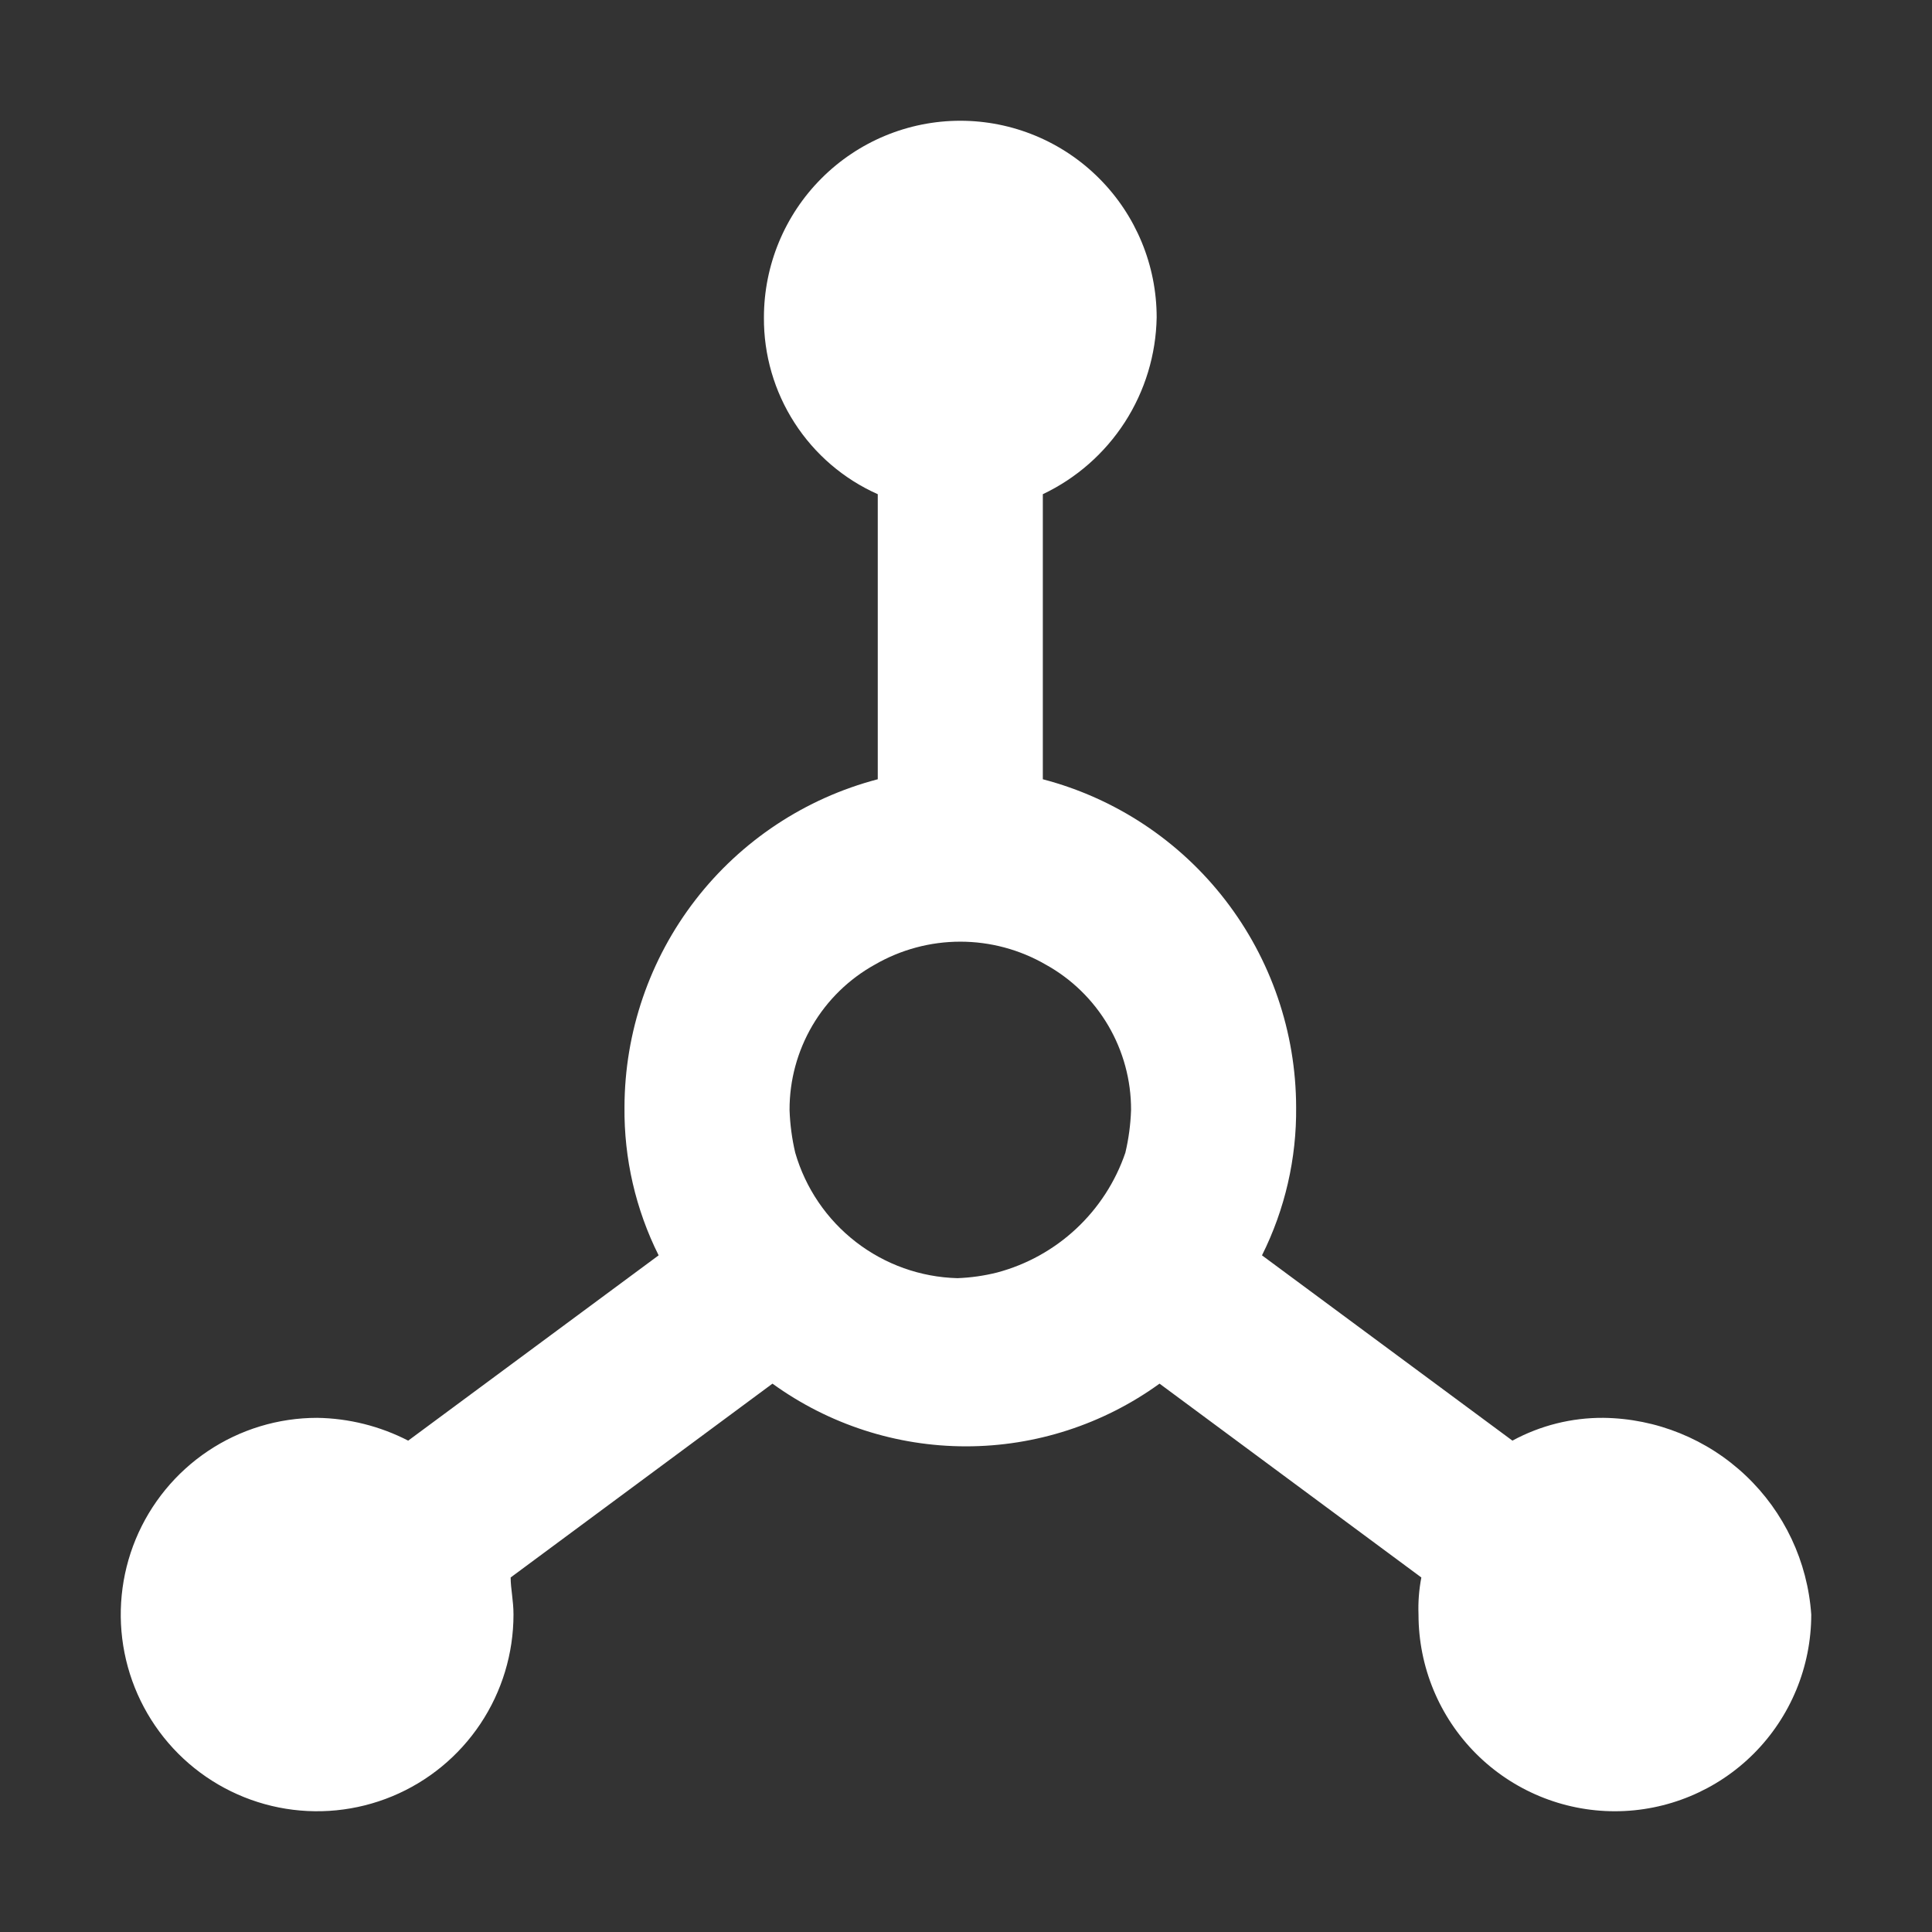 <?xml version="1.0" encoding="UTF-8"?> <svg xmlns="http://www.w3.org/2000/svg" width="64" height="64" viewBox="0 0 64 64" fill="none"><rect x="0" y="0" width="64" height="64" fill="#333333" stroke="none"/><path d="M53.118 46.968C52.065 46.96 51.027 47.22 50.101 47.723L41.805 41.585C42.566 40.062 42.954 38.378 42.936 36.675C42.931 34.19 42.105 31.778 40.587 29.813C39.07 27.848 36.945 26.442 34.545 25.814V16.371C35.656 15.844 36.597 15.016 37.264 13.982C37.93 12.947 38.294 11.747 38.316 10.516C38.316 8.788 37.631 7.13 36.411 5.909C35.191 4.687 33.537 4 31.811 4C30.086 4 28.432 4.687 27.212 5.909C25.992 7.13 25.306 8.788 25.306 10.516C25.297 11.754 25.65 12.967 26.32 14.007C26.989 15.047 27.948 15.869 29.077 16.371V25.814C26.678 26.442 24.553 27.848 23.035 29.813C21.518 31.778 20.692 34.19 20.687 36.675C20.669 38.378 21.057 40.062 21.818 41.585L13.522 47.723C12.588 47.242 11.555 46.983 10.505 46.968C9.218 46.968 7.961 47.35 6.891 48.066C5.821 48.782 4.988 49.8 4.495 50.99C4.003 52.181 3.874 53.491 4.125 54.755C4.376 56.019 4.996 57.18 5.905 58.092C6.815 59.003 7.974 59.623 9.236 59.875C10.498 60.126 11.806 59.997 12.994 59.504C14.183 59.011 15.199 58.176 15.914 57.104C16.629 56.032 17.01 54.773 17.01 53.484C17.01 53.012 16.916 52.634 16.916 52.256L25.589 45.835C27.455 47.185 29.698 47.912 32 47.912C34.302 47.912 36.545 47.185 38.411 45.835L47.084 52.256C47.006 52.661 46.974 53.072 46.99 53.484C46.99 55.212 47.675 56.87 48.895 58.092C50.115 59.313 51.77 60 53.495 60C55.22 60 56.875 59.313 58.095 58.092C59.315 56.87 60 55.212 60 53.484C59.879 51.731 59.105 50.087 57.829 48.88C56.554 47.672 54.872 46.99 53.118 46.968ZM33.037 42.152C32.605 42.261 32.163 42.324 31.717 42.341C30.497 42.309 29.319 41.889 28.353 41.142C27.387 40.395 26.683 39.36 26.343 38.185C26.234 37.721 26.171 37.246 26.155 36.769C26.152 35.786 26.414 34.821 26.911 33.973C27.409 33.126 28.124 32.428 28.983 31.953C29.843 31.456 30.819 31.194 31.811 31.194C32.804 31.194 33.78 31.456 34.64 31.953C35.499 32.428 36.214 33.126 36.712 33.973C37.209 34.821 37.471 35.786 37.468 36.769C37.452 37.246 37.389 37.721 37.279 38.185C36.952 39.145 36.393 40.008 35.653 40.7C34.913 41.392 34.015 41.89 33.037 42.152Z" fill="white"></path></svg> 